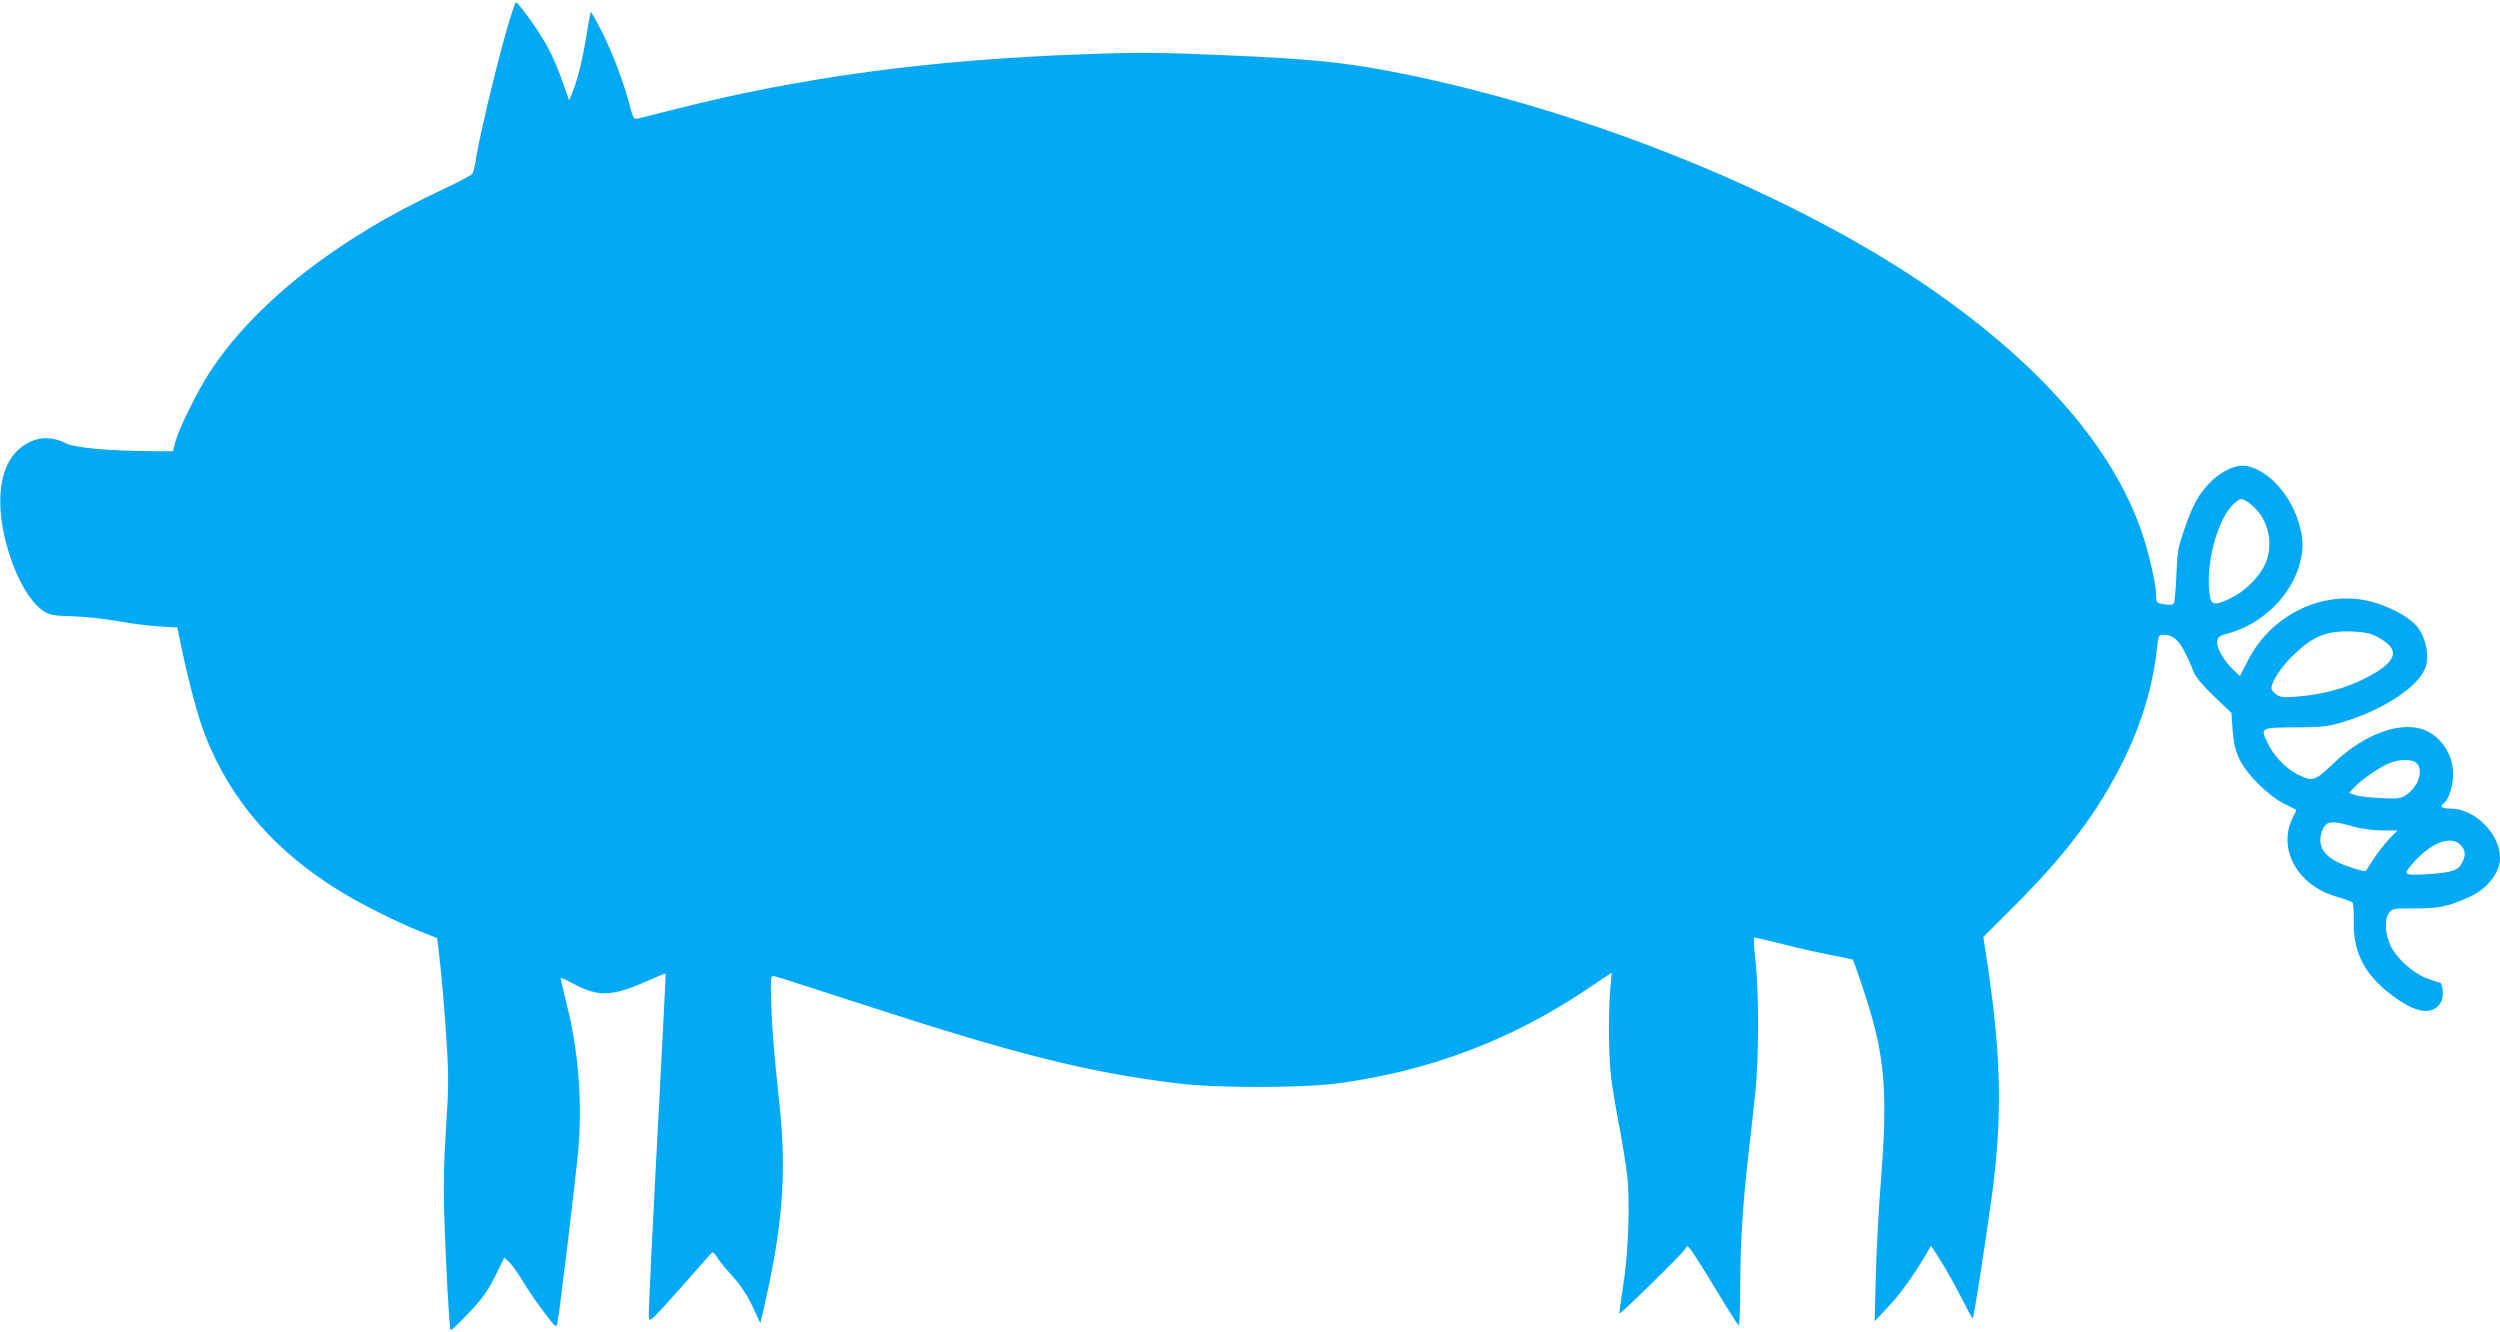 <?xml version="1.0" standalone="no"?>
<!DOCTYPE svg PUBLIC "-//W3C//DTD SVG 20010904//EN"
 "http://www.w3.org/TR/2001/REC-SVG-20010904/DTD/svg10.dtd">
<svg version="1.0" xmlns="http://www.w3.org/2000/svg"
 width="1280pt" height="682pt" viewBox="0 0 1280 682"
 preserveAspectRatio="xMidYMid meet">
<g transform="translate(0,682) scale(0.1,-0.1)"
fill="#03a9f4" stroke="none">
<path d="M2582 6623 c-57 -207 -123 -487 -143 -603 -6 -41 -15 -81 -19 -88 -4
-8 -72 -44 -151 -81 -541 -251 -965 -583 -1196 -938 -64 -98 -157 -288 -175
-355 l-12 -48 -110 0 c-206 1 -390 17 -433 38 -90 46 -173 36 -247 -29 -106
-93 -124 -295 -49 -534 44 -141 114 -255 179 -296 30 -18 53 -22 142 -24 59
-2 161 -12 227 -24 66 -12 163 -25 217 -28 l96 -6 22 -106 c34 -167 87 -362
121 -448 131 -333 359 -594 695 -799 117 -71 304 -164 421 -209 l71 -28 6 -46
c14 -111 37 -370 45 -526 8 -132 7 -220 -5 -395 -11 -157 -14 -289 -10 -435 8
-257 26 -598 33 -605 3 -3 44 36 91 86 69 72 97 110 136 188 l48 97 25 -23
c14 -13 47 -59 73 -103 27 -45 76 -116 109 -158 57 -75 59 -77 65 -50 12 58
95 754 107 888 21 249 0 512 -62 754 -16 64 -29 119 -29 123 0 4 28 -8 63 -27
127 -70 201 -68 375 10 53 23 98 42 100 41 1 -2 -7 -169 -18 -372 -54 -1031
-71 -1367 -68 -1391 3 -23 13 -14 108 92 58 64 129 144 158 178 29 34 56 63
60 65 4 1 15 -11 25 -27 9 -16 44 -59 78 -96 41 -45 75 -97 102 -154 l40 -86
8 35 c106 448 129 726 89 1093 -27 249 -39 401 -42 537 -3 110 -2 115 17 112
11 -2 214 -67 450 -144 796 -259 1157 -349 1615 -405 203 -25 642 -24 825 1
463 63 876 219 1258 473 l139 93 -8 -92 c-10 -129 -8 -346 6 -452 6 -49 24
-159 41 -244 16 -85 34 -197 40 -250 16 -134 6 -406 -21 -570 -12 -74 -20
-135 -18 -137 5 -5 324 308 336 330 10 19 11 19 30 -5 11 -14 69 -105 128
-203 59 -98 112 -181 116 -183 4 -3 8 82 8 190 0 221 12 423 41 676 11 96 27
238 35 315 20 173 20 525 2 687 -8 65 -10 118 -5 118 4 0 70 -15 145 -34 75
-19 186 -44 246 -56 61 -11 111 -22 112 -23 7 -9 69 -192 93 -277 72 -248 84
-439 52 -845 -12 -148 -24 -373 -27 -500 l-6 -230 66 70 c64 68 130 159 192
264 l31 53 50 -78 c28 -44 74 -127 104 -186 30 -59 56 -108 59 -108 6 0 57
331 96 610 59 436 52 737 -30 1269 l-11 74 166 166 c260 261 421 476 548 731
98 199 154 385 176 593 6 52 8 57 31 57 63 0 95 -40 158 -195 11 -25 49 -70
104 -122 l87 -83 6 -87 c5 -67 13 -103 34 -148 37 -79 149 -190 230 -230 33
-17 61 -30 62 -31 2 0 -6 -18 -17 -38 -81 -160 20 -347 220 -406 41 -12 79
-26 84 -30 5 -5 8 -48 7 -95 -4 -160 55 -275 196 -381 125 -94 211 -106 252
-33 15 27 8 99 -9 99 -5 0 -34 9 -65 21 -68 25 -152 100 -184 164 -31 62 -34
144 -7 174 18 20 29 21 130 20 119 -1 170 9 278 58 93 42 158 125 158 201 0
123 -130 252 -252 252 -46 0 -61 11 -37 26 24 14 49 90 49 149 0 94 -51 179
-130 220 -119 61 -315 -4 -479 -160 -100 -96 -110 -99 -189 -59 -58 29 -121
94 -152 160 -38 78 -37 79 140 80 138 0 165 3 245 27 214 64 399 189 426 287
16 60 -1 141 -40 195 -41 57 -164 121 -273 142 -234 44 -481 -82 -597 -305
l-43 -84 -35 34 c-48 46 -85 112 -81 144 3 24 10 29 63 43 169 47 318 194 360
356 19 75 19 115 0 190 -41 155 -154 284 -271 309 -52 11 -134 -26 -192 -88
-59 -62 -83 -107 -130 -241 -30 -88 -35 -115 -39 -231 -3 -73 -9 -137 -13
-143 -4 -8 -21 -9 -48 -5 -40 6 -42 8 -42 41 0 58 -38 225 -76 334 -147 424
-509 843 -1059 1227 -700 489 -1758 921 -2735 1117 -283 56 -449 73 -890 92
-351 15 -451 16 -740 5 -774 -28 -1437 -117 -2075 -279 -99 -25 -189 -48 -201
-50 -18 -4 -23 4 -39 64 -33 125 -86 265 -141 376 -30 60 -57 107 -59 105 -2
-2 -13 -59 -24 -128 -20 -124 -45 -223 -73 -290 l-14 -34 -33 94 c-18 52 -50
129 -72 170 -37 72 -150 232 -167 238 -5 1 -32 -82 -60 -185z m8969 -2410 c63
-67 85 -171 55 -260 -23 -70 -101 -154 -178 -192 -80 -41 -104 -40 -112 0 -30
154 36 408 126 484 27 23 32 24 56 11 15 -8 39 -27 53 -43z m617 -652 c131
-67 109 -132 -73 -221 -96 -47 -208 -76 -327 -86 -73 -6 -92 -4 -113 10 -14 9
-25 23 -25 32 0 34 52 113 112 170 102 98 169 125 298 121 64 -3 96 -9 128
-26z m204 -648 c39 -35 10 -123 -54 -164 -29 -18 -44 -20 -133 -15 -55 2 -113
10 -129 16 l-29 11 24 25 c36 40 142 113 186 128 53 20 112 20 135 -1z m-327
-324 c43 -12 100 -20 150 -21 l80 0 -43 -44 c-23 -25 -59 -70 -79 -102 -21
-31 -38 -59 -40 -61 -5 -7 -98 22 -145 45 -58 29 -88 67 -88 111 0 35 15 73
34 85 19 13 58 9 131 -13z m558 -100 c21 -26 22 -51 2 -88 -19 -38 -52 -49
-177 -57 -124 -7 -128 -4 -71 60 96 107 198 142 246 85z"/>
</g>
</svg>
